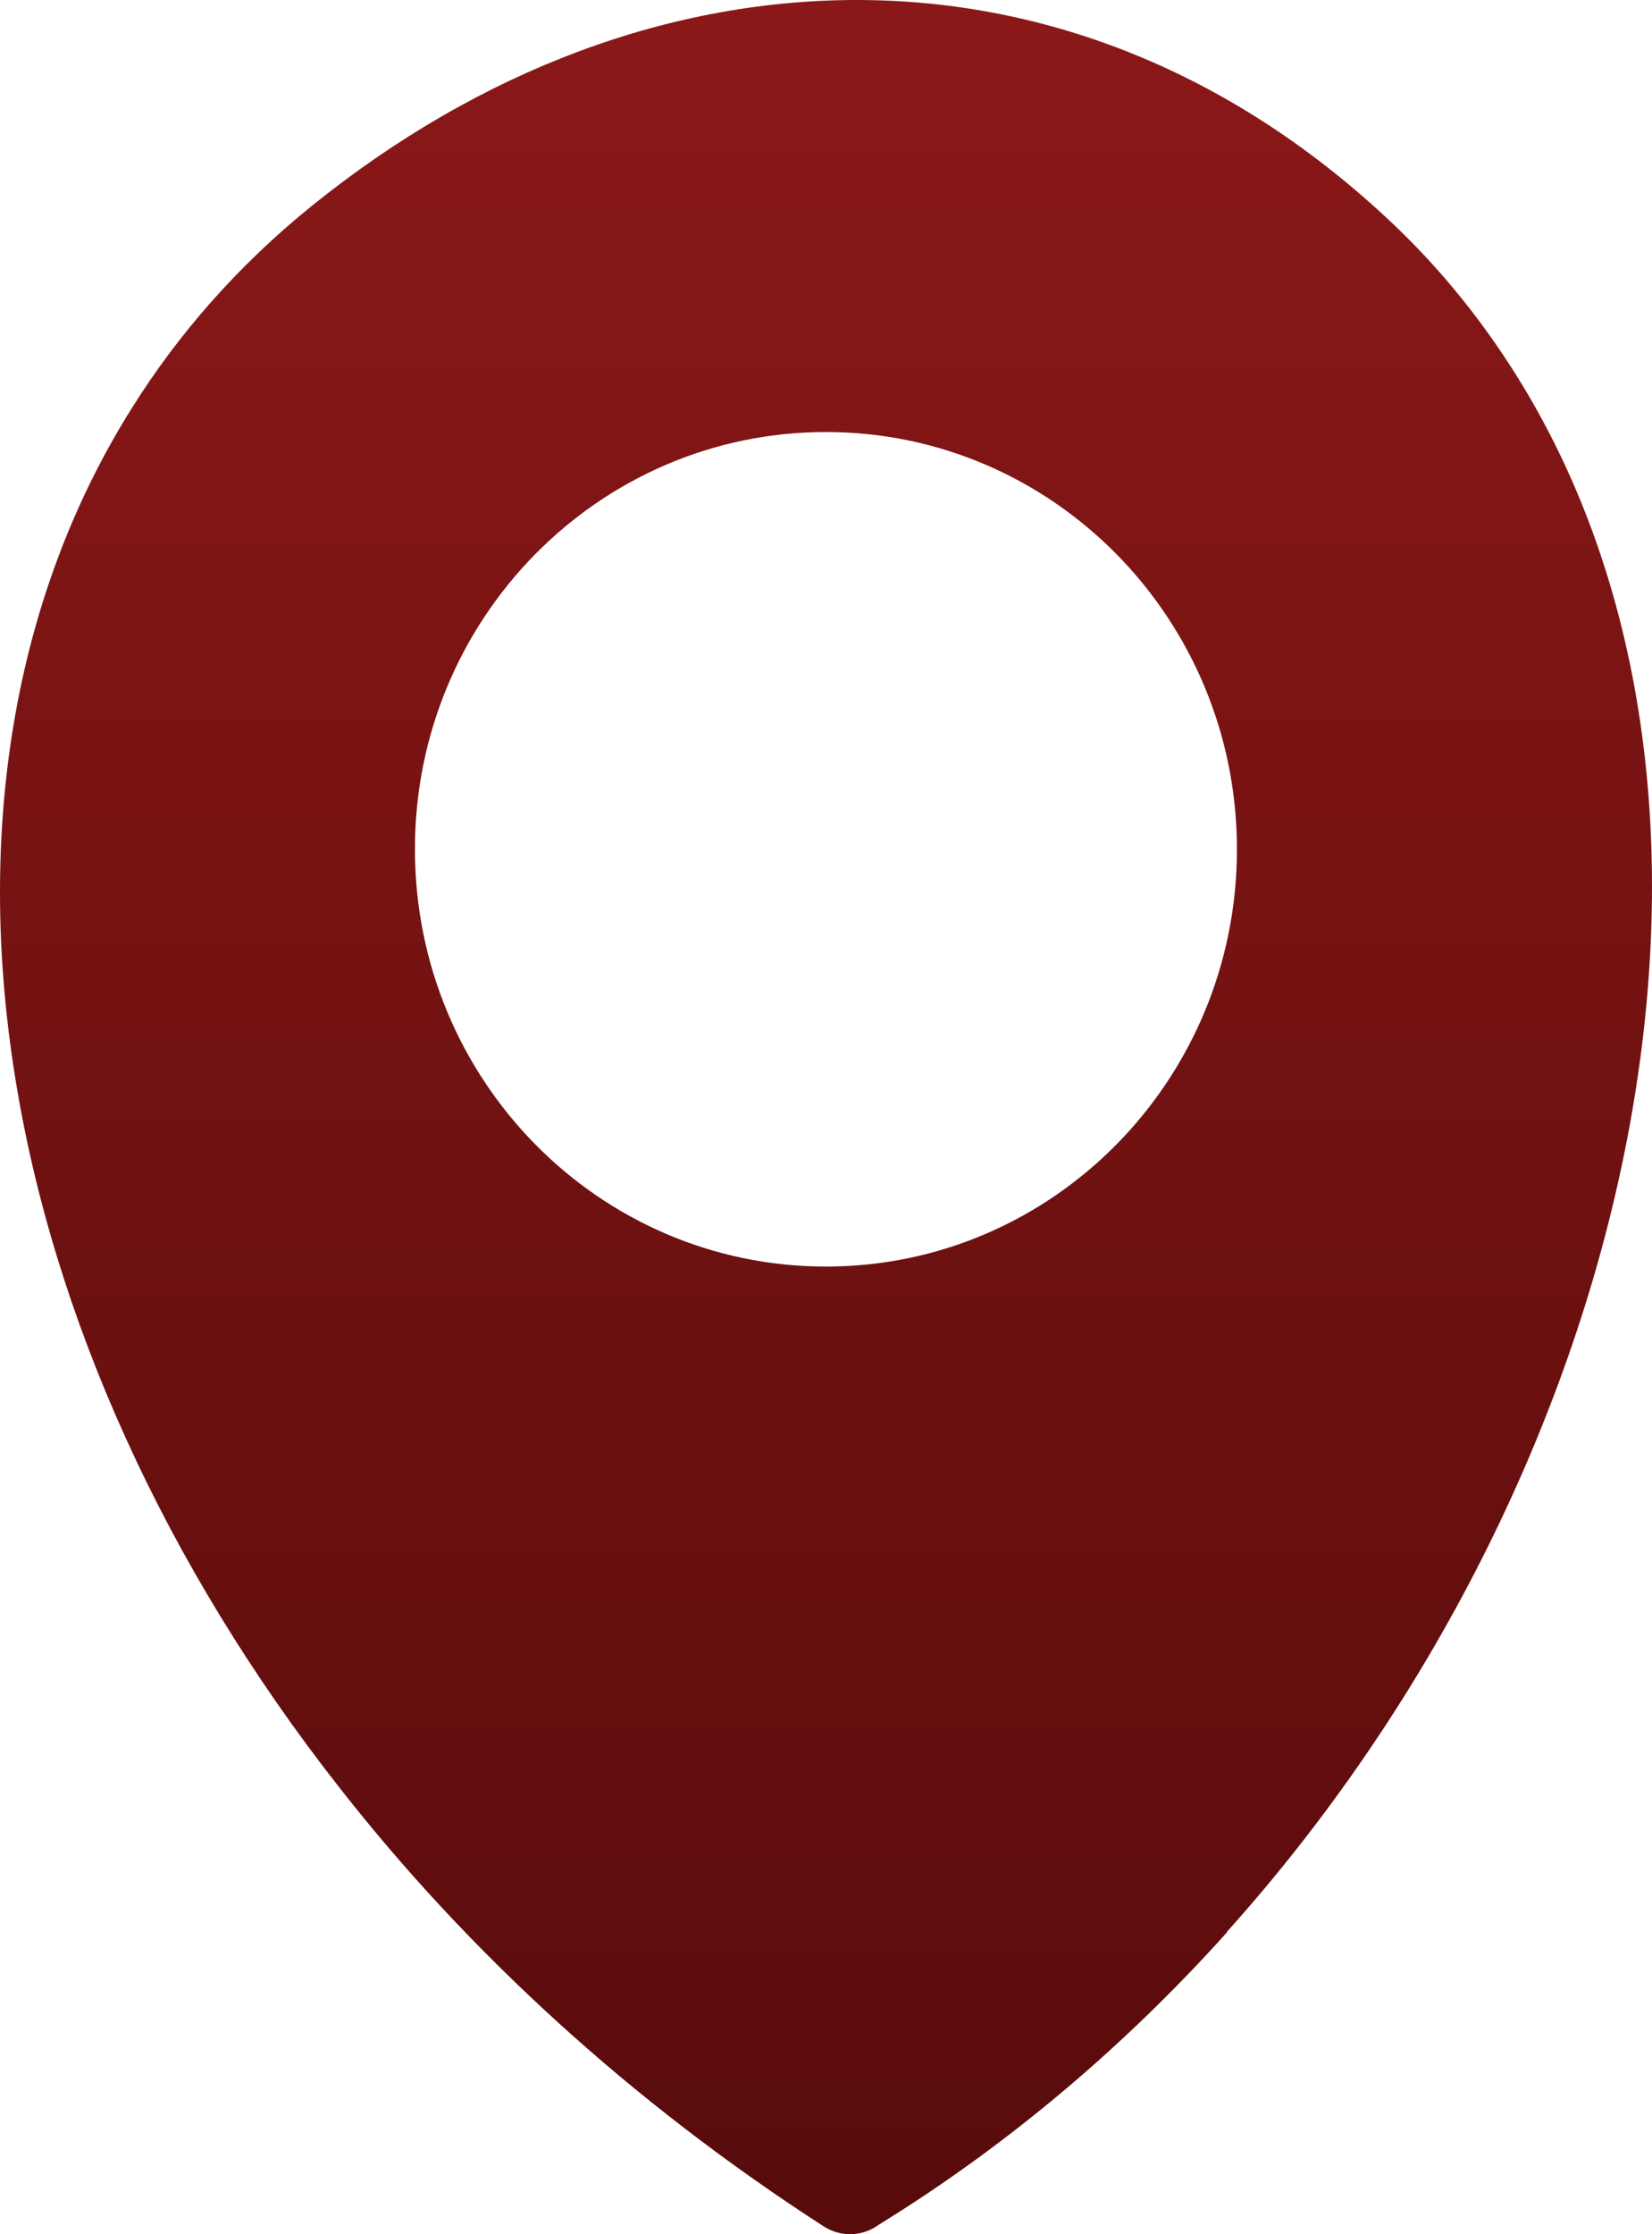 <svg width="580" height="784" viewBox="0 0 580 784" fill="none" xmlns="http://www.w3.org/2000/svg">
<path fill-rule="evenodd" clip-rule="evenodd" d="M430.756 678.091C395.608 717.201 354.676 752.228 308.715 780.556C303.056 784.767 295.385 785.277 289.098 781.194C221.192 737.362 164.164 684.726 119.334 627.496C57.465 548.765 18.545 461.484 5.216 377.394C-8.365 292.155 4.335 210.106 46.148 143.433C62.621 117.083 83.684 93.094 109.337 72.359C168.314 24.699 235.654 -0.503 302.804 0.008C367.44 0.518 431.259 24.954 486.4 76.059C505.766 93.924 522.05 114.404 535.38 136.607C580.336 211.765 590.019 307.595 570.276 404.701C550.784 500.658 502.37 598.147 430.756 677.899V678.091ZM289.978 151.6C369.704 151.6 434.277 217.188 434.277 298.025C434.277 378.925 369.641 444.449 289.978 444.449C210.252 444.449 145.679 378.925 145.679 298.025C145.616 217.124 210.252 151.6 289.978 151.6Z" fill="url(#paint0_linear_456_881)"/>
<defs>
<linearGradient id="paint0_linear_456_881" x1="290" y1="0" x2="290" y2="784" gradientUnits="userSpaceOnUse">
<stop stop-color="#8B1818"/>
<stop offset="1" stop-color="#580B0B"/>
</linearGradient>
</defs>
</svg>
